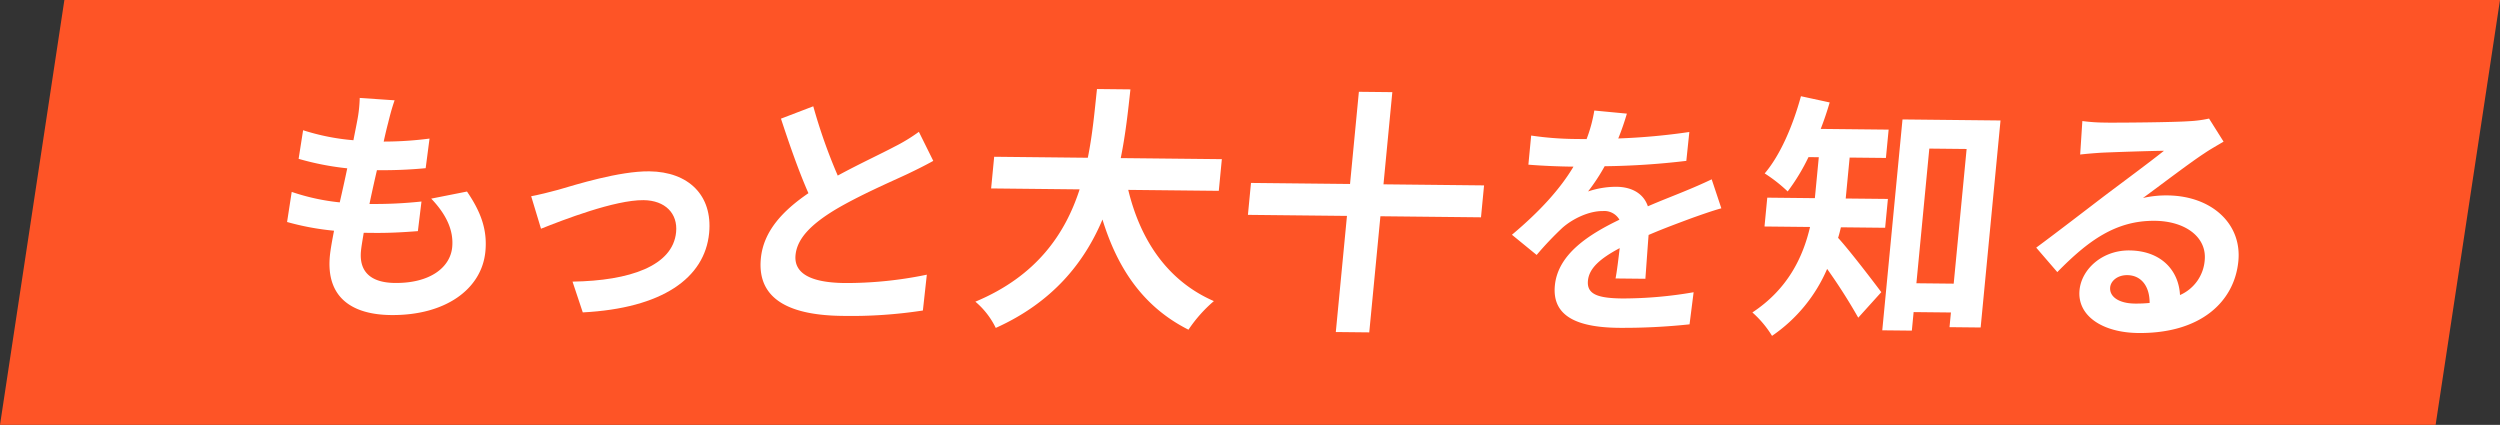 <svg id="グループ_87" data-name="グループ 87" xmlns="http://www.w3.org/2000/svg" xmlns:xlink="http://www.w3.org/1999/xlink" width="582.502" height="99" viewBox="0 0 582.502 99">
  <rect x="0" y="0" width="582.502" height="99" fill="#333333" stroke="none"/>
  <defs>
    <style>
      .cls-1 {
        fill: none;
      }

      .cls-2 {
        fill: #fe5426;
      }

      .cls-3 {
        clip-path: url(#clip-path);
      }

      .cls-4 {
        fill: #fff;
      }
    </style>
    <clipPath id="clip-path">
      <rect id="長方形_213" data-name="長方形 213" class="cls-1" width="582.502" height="99"/>
    </clipPath>
  </defs>
  <path id="パス_279" data-name="パス 279" class="cls-2" d="M15,0,0,99H567.5l15-99Z"/>
  <g id="グループ_86" data-name="グループ 86">
    <g id="グループ_85" data-name="グループ 85" class="cls-3">
      <path id="パス_280" data-name="パス 280" class="cls-4" d="M90.467,28.529c-.27.984-.651,2.548-1.067,4.459a83.121,83.121,0,0,0,10.682-.7l-.9,6.9a105.718,105.718,0,0,1-11.354.46c-.592,2.549-1.2,5.271-1.742,7.877l.406,0a101.77,101.77,0,0,0,11.713-.573l-.837,6.9c-3.272.256-6.655.452-10.305.413l-2.317-.024c-.284,1.739-.539,3.188-.639,4.232-.462,4.813,2.248,7.4,7.926,7.455,8.113.086,12.873-3.579,13.33-8.335.378-3.943-1.41-7.677-4.89-11.313l8.338-1.653c3.355,4.911,4.756,9.047,4.284,13.978-.841,8.757-9.322,14.938-22.012,14.8-9.1-.1-15.15-4.109-14.22-13.793.133-1.392.507-3.478.967-5.854a62.029,62.029,0,0,1-10.94-2.031l1.079-7.014a50.561,50.561,0,0,0,11.191,2.441c.6-2.607,1.207-5.328,1.748-7.935a64.9,64.9,0,0,1-11.33-2.21l1.046-6.665a52.151,52.151,0,0,0,11.724,2.329c.347-1.8.671-3.359.915-4.691a31.517,31.517,0,0,0,.553-5.161l8.126.55c-.722,2.082-1.1,3.646-1.48,5.15"/>
      <path id="パス_281" data-name="パス 281" class="cls-4" d="M130.059,44.221c4.057-1.176,14.225-4.378,21.235-4.3,9.156.1,14.776,5.613,13.936,14.369-1.009,10.5-10.906,17.535-29.444,18.5L133.4,65.619c13.3-.207,23.377-3.641,24.134-11.529.417-4.35-2.539-7.4-7.58-7.454-6.722-.07-18.772,4.62-23.9,6.657l-2.289-7.57c1.772-.331,4.5-1,6.292-1.5"/>
      <path id="パス_282" data-name="パス 282" class="cls-4" d="M195.2,40.909c5.019-2.734,10.3-5.175,13.172-6.712a40.648,40.648,0,0,0,5.728-3.481l3.353,6.77c-1.838,1.026-3.787,1.992-6.036,3.071-3.767,1.76-11.39,5.047-16.991,8.413-5.115,3.139-8.678,6.411-9.068,10.47-.4,4.176,3.386,6.421,11.441,6.506A91.983,91.983,0,0,0,215.951,64l-.917,8.349a109.7,109.7,0,0,1-18.739,1.254c-11.531-.122-19.973-3.405-19.016-13.38.613-6.379,5.131-11.15,11.087-15.209-2.193-4.957-4.377-11.193-6.4-17.367l7.527-2.881a126,126,0,0,0,5.7,16.141"/>
      <path id="パス_283" data-name="パス 283" class="cls-4" d="M262.882,44.243c2.833,11.74,9.182,21.235,19.953,25.914a32.538,32.538,0,0,0-5.92,6.664c-10.359-5.215-16.472-14.047-20.036-25.676-4.2,9.986-11.57,19.277-24.865,25.261a18.647,18.647,0,0,0-4.753-6.115c14.314-5.975,20.964-15.873,24.292-26.167l-20.619-.218.709-7.38,21.818.231c1.139-5.634,1.6-11.093,2.136-16.013l7.792.083c-.532,4.919-1.122,10.437-2.256,16.011l23.557.248-.709,7.38Z"/>
      <path id="パス_284" data-name="パス 284" class="cls-4" d="M345.073,50.635l-23.436-.248-2.6,27.058-7.793-.082,2.6-27.058-23.077-.243.714-7.439,23.078.243,2.061-21.478,7.793.082-2.061,21.478,23.436.249Z"/>
      <path id="パス_285" data-name="パス 285" class="cls-4" d="M377.057,32.262a150.163,150.163,0,0,0,16.56-1.509l-.7,6.728a176.232,176.232,0,0,1-19.029,1.25,45.587,45.587,0,0,1-3.87,5.881,20.457,20.457,0,0,1,6.659-1.09c3.534.037,6.286,1.575,7.277,4.547,3.146-1.362,5.675-2.321,8.15-3.34,2.355-.962,4.472-1.868,6.722-2.948l2.251,6.758c-1.9.5-5.087,1.629-7.129,2.363-2.707,1.016-6.132,2.257-9.823,3.844-.253,3.247-.55,7.541-.748,10.209l-6.953-.073c.341-1.737.665-4.521.968-7.072-4.583,2.447-7.119,4.685-7.4,7.585-.306,3.189,2.334,4.088,8.012,4.148a96.979,96.979,0,0,0,16.61-1.45l-.948,7.479a146.757,146.757,0,0,1-16.493.813c-9.1-.1-15.607-2.371-14.888-9.853.712-7.423,8.111-11.99,15.044-15.341a4.06,4.06,0,0,0-3.866-2.015c-3.245-.034-7.016,1.783-9.424,3.906a75.694,75.694,0,0,0-6,6.324L352.283,54.7c6.623-5.562,11.232-10.679,14.341-15.872l-.753-.007c-2.376-.026-6.6-.186-9.758-.453l.65-6.785a73.977,73.977,0,0,0,10.132.8l2.781.029a33.989,33.989,0,0,0,1.8-6.656l7.587.72a59.678,59.678,0,0,1-2.005,5.783"/>
      <path id="パス_286" data-name="パス 286" class="cls-4" d="M428.932,52.961c-.2.838-.4,1.677-.655,2.455,2.823,3.093,8.577,10.661,10.066,12.658l-5.371,5.949a129.662,129.662,0,0,0-7.249-11.367,36.148,36.148,0,0,1-12.838,15.6,23.944,23.944,0,0,0-4.576-5.454c8.327-5.5,11.805-12.967,13.432-19.917l-10.611-.112.644-6.719,11.09.117.144-1.5.771-8.039-2.4-.025a46.69,46.69,0,0,1-4.848,8,35.552,35.552,0,0,0-5.356-4.2c3.651-4.286,6.59-11.161,8.446-17.988l6.7,1.451c-.621,2.1-1.3,4.132-2.091,6.165l15.824.167-.634,6.6-8.452-.089-.777,8.1-.138,1.439,9.831.1-.645,6.719Zm37.19-24.89-4.629,48.236-7.254-.077.329-3.42-8.692-.092-.414,4.319-6.892-.072,4.715-49.135Zm-10.909,38.02,3.012-31.378-8.692-.092L446.522,66Z"/>
      <path id="パス_287" data-name="パス 287" class="cls-4" d="M490.618,28.571c3.177.033,16.026-.071,19.473-.335a27.328,27.328,0,0,0,4.619-.612L518.093,33c-1.466.885-2.984,1.711-4.461,2.715-3.455,2.247-10.256,7.459-14.32,10.419a24.072,24.072,0,0,1,5.757-.6c10.191.108,17.312,6.549,16.471,15.308-.909,9.479-8.82,16.9-23.327,16.749-8.331-.088-14.257-4-13.681-9.994.467-4.859,5.274-9.312,11.627-9.246,7.433.079,11.491,4.687,11.783,10.394a9.664,9.664,0,0,0,5.758-8.106c.519-5.4-4.526-9.116-11.6-9.191-9.171-.1-15.631,4.7-22.747,11.951l-4.913-5.7c4.585-3.375,12.424-9.416,16.241-12.32,3.623-2.724,10.34-7.7,13.525-10.247-3.064.028-11.369.3-14.563.447-1.63.1-3.566.262-4.962.427l.508-7.8a41.323,41.323,0,0,0,5.427.357m6.753,42.168a31.407,31.407,0,0,0,3.494-.143c.015-3.9-1.962-6.446-5.2-6.48-2.278-.024-3.849,1.341-3.992,2.841-.213,2.22,2.1,3.744,5.7,3.782"/>
    </g>
  </g>
</svg>
